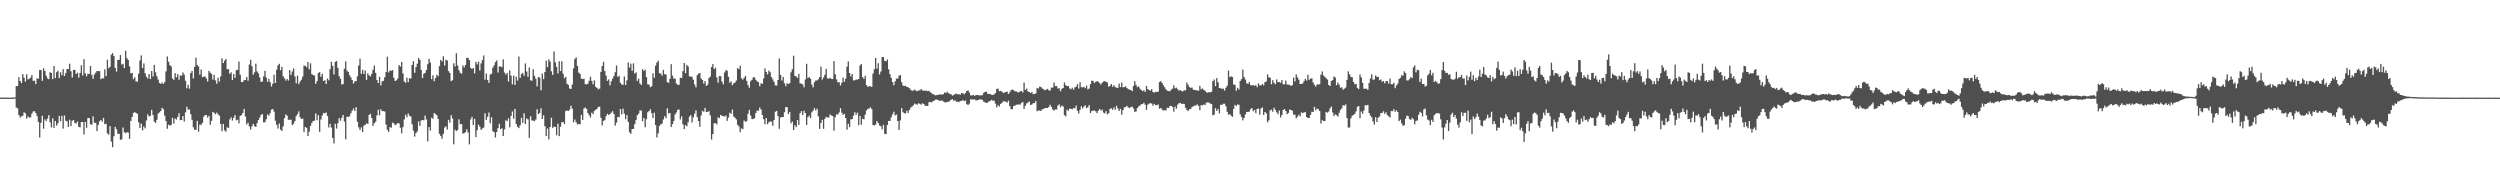 <svg xmlns="http://www.w3.org/2000/svg" width="1920" height="150"><path fill="#4f4f4f" d="M0 74.968h1v1H0zM1 74.989h1v1H1zM2 74.975h1v1H2zM3 74.973h1v1H3zM4 74.975h1v1H4zM5 74.982h1v1H5zM6 74.995h1v1H6zM7 74.986h1v1H7zM8 74.97h1v1H8zM9 74.975h1v1H9zM10 74.963h1v1H10zM11 74.68h1v1H11zM12 66.101h1v16.487H12zM13 66.151h1v17.07H13zM14 59.271h1v29.094H14zM15 62.208h1v28.089H15zM16 63.808h1v25.516H16zM17 56.925h1v31.994H17zM18 59.64h1v26.622H18zM19 62.677h1v24.376H19zM20 57.017h1v34.131H20zM21 60.974h1v28.393H21zM22 60.404h1v29.895H22zM23 59.663h1v30.469H23zM24 57.676h1v29.629H24zM25 62.032h1v23.639H25zM26 62.011h1v23.351H26zM27 64.561h1v22.216H27zM28 60.134h1v29.066H28zM29 60.482h1v33.095H29zM30 53.732h1v51.9H30zM31 53.835h1v40.547H31zM32 62.075h1v26.862H32zM33 52.419h1v46.429H33zM34 54.563h1v37.201H34zM35 58.122h1v34.894H35zM36 60.141h1v31.016H36zM37 60.841h1v27.606H37zM38 55.433h1v38.533H38zM39 56.001h1v41.9H39zM40 60.699h1v30.192H40zM41 50.752h1v47.478H41zM42 59.953h1v32.911H42zM43 55.472h1v40.982H43zM44 54.305h1v40.421H44zM45 59.951h1v29.023H45zM46 55.442h1v37.713H46zM47 57.827h1v31.089H47zM48 53.075h1v45.672H48zM49 58.385h1v30.307H49zM50 56.152h1v36.587H50zM51 52.961h1v40.229H51zM52 53.114h1v44.417H52zM53 48.928h1v43.012H53zM54 54.751h1v42.101H54zM55 59.48h1v33.269H55zM56 53.673h1v38.446H56zM57 53.703h1v40.714H57zM58 56.811h1v38.048H58zM59 55.833h1v37.491H59zM60 59.667h1v37.775H60zM61 56.007h1v41.778H61zM62 50.107h1v43.616H62zM63 57.962h1v35.697H63zM64 45.477h1v57.826H64zM65 56.319h1v37.343H65zM66 58.571h1v39.565H66zM67 56.602h1v34.129H67zM68 56.866h1v33.804H68zM69 50.672h1v44.651H69zM70 57.475h1v38.441H70zM71 60.594h1v28.796H71zM72 57.168h1v37.146H72zM73 55.79h1v38.59H73zM74 54.533h1v46.148H74zM75 54.666h1v41.378H75zM76 54.554h1v38.579H76zM77 60.757h1v31.387H77zM78 60.114h1v33.362H78zM79 60.235h1v30.346H79zM80 53.249h1v42.115H80zM81 58.367h1v36.713H81zM82 45.884h1v56.649H82zM83 52.425h1v50.936H83zM84 51.308h1v45.612H84zM85 41.97h1v66.78H85zM86 40.807h1v72.232H86zM87 43.037h1v61.591H87zM88 52.112h1v45.301H88zM89 54.987h1v44.292H89zM90 46.078h1v56.745H90zM91 45.914h1v56.77H91zM92 42.304h1v65.068H92zM93 49.537h1v57.54H93zM94 48.96h1v48.993H94zM95 52.277h1v49.345H95zM96 38.942h1v63.381H96zM97 44.671h1v56.798H97zM98 46.062h1v55.761H98zM99 50.876h1v55.747H99zM100 56.323h1v36.574H100zM101 55.955h1v33.882H101zM102 60.768h1v25.898H102zM103 59.283h1v26.844H103zM104 62.462h1v24.34H104zM105 62.714h1v24.626H105zM106 56.548h1v37.469H106zM107 46.504h1v51.758H107zM108 42.551h1v52.396H108zM109 52.208h1v47.94H109zM110 48.747h1v48.324H110zM111 56.273h1v42.362H111zM112 58.949h1v33.545H112zM113 60.322h1v27.462H113zM114 56.834h1v32.687H114zM115 60.706h1v28.256H115zM116 54.552h1v29.828H116zM117 58.763h1v29.611H117zM118 49.821h1v43.582H118zM119 55.554h1v38.865H119zM120 58.58h1v33.42H120zM121 61.157h1v26.136H121zM122 63.728h1v22.568H122zM123 64.4h1v20.831H123zM124 63.384h1v19.419H124zM125 64.455h1v19.451H125zM126 63.126h1v25.713H126zM127 54.858h1v38.096H127zM128 43.355h1v55.518H128zM129 47.417h1v48.368H129zM130 50.068h1v46.4H130zM131 50.979h1v44.9H131zM132 60.189h1v30.318H132zM133 61.411h1v33.513H133zM134 56.156h1v34.948H134zM135 59.319h1v32.495H135zM136 56.944h1v32.811H136zM137 61.246h1v25.754H137zM138 57.944h1v34.383H138zM139 58.122h1v34.031H139zM140 55.671h1v33.433H140zM141 57.346h1v36.063H141zM142 62.075h1v24.227H142zM143 67.79h1v14.189H143zM144 65.046h1v19.171H144zM145 68.099h1v15.979H145zM146 56.058h1v31.671H146zM147 54.403h1v37.622H147zM148 60.214h1v37.512H148zM149 51.398h1v48.226H149zM150 44.275h1v55.404H150zM151 49.928h1v42.879H151zM152 51.052h1v50.087H152zM153 57.333h1v38.457H153zM154 53.345h1v42.442H154zM155 59.251h1v35.1H155zM156 58.937h1v30.68H156zM157 58.701h1v29.734H157zM158 60.253h1v28.052H158zM159 62.622h1v27.718H159zM160 54.428h1v34.557H160zM161 55.845h1v39.947H161zM162 56.781h1v36.001H162zM163 61.155h1v24.738H163zM164 57.486h1v29.219H164zM165 61.761h1v26.02H165zM166 64.325h1v22.145H166zM167 59.596h1v28.233H167zM168 62.691h1v26.26H168zM169 58.665h1v36.551H169zM170 44.776h1v55.935H170zM171 48.427h1v46.693H171zM172 46.534h1v53.603H172zM173 45.325h1v55.784H173zM174 53.073h1v44.681H174zM175 53.169h1v45.09H175zM176 56.687h1v35.081H176zM177 55.566h1v34.589H177zM178 61.416h1v31.177H178zM179 56.788h1v33.683H179zM180 59.727h1v28.65H180zM181 53.876h1v38.551H181zM182 53.668h1v38.26H182zM183 47.264h1v47.464H183zM184 57.346h1v31.685H184zM185 62.894h1v25.496H185zM186 63.002h1v23.749H186zM187 61.37h1v22.309H187zM188 61.487h1v27.933H188zM189 59.111h1v36.51H189zM190 61.947h1v32.291H190zM191 49.564h1v47.533H191zM192 45.927h1v53.481H192zM193 50.864h1v46.233H193zM194 57.404h1v37.729H194zM195 55.502h1v41.302H195zM196 48.891h1v48.627H196zM197 54.904h1v39.666H197zM198 56.378h1v35.772H198zM199 59.544h1v30.78H199zM200 62.949h1v25.319H200zM201 62.581h1v24.93H201zM202 58.637h1v35.361H202zM203 54.355h1v39.526H203zM204 59.578h1v32.007H204zM205 62.807h1v25.095H205zM206 60.512h1v28.297H206zM207 63.064h1v23.864H207zM208 66.408h1v17.729H208zM209 64.357h1v19.425H209zM210 57.388h1v28.306H210zM211 63.757h1v28.945H211zM212 53.568h1v42.344H212zM213 50.153h1v48.556H213zM214 48.999h1v45.818H214zM215 53.899h1v45.633H215zM216 51.29h1v49.284H216zM217 58.587h1v38.428H217zM218 60.134h1v30.671H218zM219 61.89h1v26.036H219zM220 60.626h1v28.265H220zM221 61.828h1v30.153H221zM222 53.84h1v38.096H222zM223 57.47h1v34.461H223zM224 54.874h1v41.225H224zM225 52.583h1v42.477H225zM226 58.724h1v34.292H226zM227 63.938h1v25.271H227zM228 58.113h1v29.522H228zM229 64.627h1v20.918H229zM230 62.622h1v27.475H230zM231 61.226h1v30.11H231zM232 58.791h1v32.314H232zM233 50.407h1v51.131H233zM234 50.533h1v46.965H234zM235 51.601h1v46.578H235zM236 47.619h1v56.832H236zM237 53.263h1v47.846H237zM238 48.676h1v47.981H238zM239 56.953h1v37.526H239zM240 57.628h1v35.296H240zM241 58.067h1v34.58H241zM242 64.334h1v22.779H242zM243 62.336h1v30.005H243zM244 56.133h1v32.362H244zM245 55.373h1v45.924H245zM246 59.001h1v32.815H246zM247 56.685h1v32.062H247zM248 62.224h1v24.534H248zM249 61.583h1v25.516H249zM250 64.476h1v21.888H250zM251 60.32h1v28.721H251zM252 61.697h1v36.189H252zM253 53.149h1v41.984H253zM254 47.42h1v50.574H254zM255 50.567h1v55.34H255zM256 57.188h1v52.944H256zM257 47.498h1v47.562H257zM258 46.907h1v51.881H258zM259 52.075h1v42.607H259zM260 58.534h1v32.145H260zM261 60.553h1v32.158H261zM262 64.808h1v25.665H262zM263 64.677h1v23.591H263zM264 52.808h1v40.577H264zM265 47.147h1v59.806H265zM266 54.169h1v35.491H266zM267 55.362h1v34.502H267zM268 57.758h1v31.43H268zM269 59.482h1v27.507H269zM270 61.427h1v23.584H270zM271 64.162h1v19.176H271zM272 62.473h1v22.772H272zM273 62.286h1v20H273zM274 58.628h1v34.914H274zM275 50.301h1v47.491H275zM276 45.026h1v54.848H276zM277 56.701h1v41.126H277zM278 53.604h1v47.759H278zM279 56.813h1v39.673H279zM280 54.096h1v41.804H280zM281 61.347h1v33.324H281zM282 56.3h1v38.947H282zM283 57.925h1v30.41H283zM284 58.628h1v28.814H284zM285 56.731h1v33.877H285zM286 53.632h1v43.026H286zM287 50.32h1v44.374H287zM288 55.948h1v37.496H288zM289 61.464h1v27.146H289zM290 63.792h1v20.41H290zM291 59.019h1v29.558H291zM292 65.607h1v18.233H292zM293 62.473h1v22.927H293zM294 62.119h1v23.181H294zM295 59.328h1v26.354H295zM296 55.325h1v40.357H296zM297 43.533h1v56.166H297zM298 55.648h1v45.702H298zM299 54.066h1v43.55H299zM300 54.433h1v43.683H300zM301 53.812h1v40.405H301zM302 59.763h1v34.985H302zM303 62.201h1v33.877H303zM304 61.661h1v33.806H304zM305 60.267h1v34.191H305zM306 50.045h1v44.777H306zM307 51.144h1v46.956H307zM308 47.539h1v54.809H308zM309 56.422h1v41.209H309zM310 62.544h1v29.176H310zM311 63.567h1v24.546H311zM312 59.637h1v30.442H312zM313 63.114h1v24.033H313zM314 60.059h1v28.826H314zM315 60.352h1v29.078H315zM316 49.855h1v45.56H316zM317 46.96h1v53.339H317zM318 55.852h1v49.078H318zM319 51.551h1v50.646H319zM320 48.919h1v51.957H320zM321 44.483h1v48.803H321zM322 46.051h1v50.689H322zM323 53.732h1v38.81H323zM324 59.946h1v32.232H324zM325 56.651h1v35.763H325zM326 55.989h1v32.813H326zM327 53.684h1v38.098H327zM328 49.281h1v59.332H328zM329 45.156h1v52.456H329zM330 47.951h1v52.371H330zM331 60.789h1v29.599H331zM332 57.88h1v33.246H332zM333 62.377h1v24.385H333zM334 59.976h1v27.704H334zM335 57.392h1v31.128H335zM336 58.516h1v32.783H336zM337 50.761h1v52.069H337zM338 46.033h1v58.455H338zM339 47.179h1v59.43H339zM340 43.268h1v59.551H340zM341 50.283h1v47.711H341zM342 45.939h1v51.089H342zM343 46.442h1v53.014H343zM344 54.602h1v37.45H344zM345 56.014h1v38.267H345zM346 62.302h1v26.1H346zM347 61.642h1v29.336H347zM348 48.58h1v62.266H348zM349 51.025h1v48.624H349zM350 40.846h1v59.897H350zM351 50.345h1v49.496H351zM352 53.973h1v37.617H352zM353 55.934h1v39.526H353zM354 56.653h1v38.622H354zM355 50.24h1v52.38H355zM356 51.812h1v50.492H356zM357 49.857h1v51.609H357zM358 44.408h1v54.916H358zM359 44.515h1v57.265H359zM360 46.243h1v64.676H360zM361 52.18h1v39.522H361zM362 53.078h1v36.667H362zM363 52.199h1v43.916H363zM364 56.305h1v35.01H364zM365 47.509h1v57.828H365zM366 49.464h1v50.593H366zM367 47.298h1v48.45H367zM368 54.092h1v43.2H368zM369 48.628h1v51.101H369zM370 46.138h1v52.527H370zM371 42.616h1v55.353H371zM372 61.16h1v25.811H372zM373 56.41h1v35.647H373zM374 61.404h1v28.254H374zM375 63.654h1v22.79H375zM376 57.175h1v37.473H376zM377 56.648h1v33.465H377zM378 51.979h1v48.803H378zM379 50.125h1v51.38H379zM380 47.733h1v57.828H380zM381 46.399h1v54.985H381zM382 55.689h1v42.66H382zM383 51.02h1v44.049H383zM384 51.031h1v48.107H384zM385 51.583h1v46.912H385zM386 45.589h1v58.837H386zM387 55.735h1v43.649H387zM388 57.314h1v35.026H388zM389 56.062h1v36.99H389zM390 62.597h1v28.322H390zM391 54.014h1v43.758H391zM392 58.122h1v30.98H392zM393 64.739h1v20.84H393zM394 58.12h1v33.081H394zM395 65.213h1v18.432H395zM396 58.88h1v36.402H396zM397 61.894h1v35.461H397zM398 43.394h1v55.028H398zM399 59.8h1v36.386H399zM400 56.907h1v33.66H400zM401 55.943h1v38.4H401zM402 58.159h1v28.872H402zM403 48.674h1v46.546H403zM404 54.863h1v36.129H404zM405 59.01h1v32.74H405zM406 51.789h1v54.113H406zM407 61.658h1v27.656H407zM408 62.077h1v30.41H408zM409 53.22h1v39.467H409zM410 58.255h1v34.733H410zM411 60.466h1v31.389H411zM412 66.298h1v17.64H412zM413 59.141h1v28.496H413zM414 59.642h1v27.148H414zM415 69.301h1v13.854H415zM416 56.522h1v34.868H416zM417 60.793h1v27.775H417zM418 55.318h1v41.582H418zM419 46.516h1v57.997H419zM420 51.558h1v47.166H420zM421 45.564h1v61.451H421zM422 47.321h1v50.224H422zM423 54.787h1v35.614H423zM424 57.541h1v40.678H424zM425 39.535h1v57.716H425zM426 47.896h1v49.643H426zM427 51.233h1v52.63H427zM428 56.422h1v38.56H428zM429 47.047h1v57.485H429zM430 54.6h1v42.726H430zM431 47.008h1v46.882H431zM432 56.641h1v36.999H432zM433 60.084h1v35.258H433zM434 58.958h1v26.333H434zM435 64.27h1v20.568H435zM436 65.266h1v19.943H436zM437 67.962h1v16.292H437zM438 68.365h1v12.852H438zM439 64.89h1v18.569H439zM440 52.54h1v41.341H440zM441 45.383h1v46.436H441zM442 44.039h1v49.849H442zM443 50.642h1v44.93H443zM444 55.749h1v39.446H444zM445 56.71h1v38.789H445zM446 60.342h1v27.853H446zM447 60.704h1v31.41H447zM448 60.413h1v22.937H448zM449 64.602h1v17.972H449zM450 64.828h1v18.764H450zM451 64.238h1v22.577H451zM452 62.009h1v26.457H452zM453 58.912h1v31.291H453zM454 62.082h1v24.408H454zM455 64.79h1v22.806H455zM456 61.691h1v23.433H456zM457 66.719h1v17.539H457zM458 67.504h1v16.178H458zM459 68.58h1v13.497H459zM460 68.028h1v13.96H460zM461 55.245h1v35.159H461zM462 50.729h1v45.626H462zM463 47.53h1v45.287H463zM464 54.591h1v37.709H464zM465 58.07h1v31.149H465zM466 62.107h1v25.28H466zM467 60.967h1v27.315H467zM468 65.524h1v22.129H468zM469 62.439h1v24.047H469zM470 60.356h1v25.061H470zM471 58.404h1v29.082H471zM472 55.444h1v41.003H472zM473 50.258h1v43.937H473zM474 59.159h1v30.57H474zM475 58.221h1v31.854H475zM476 63.538h1v20.224H476zM477 64.867h1v22.98H477zM478 65.149h1v18.331H478zM479 58.795h1v28.492H479zM480 65.275h1v26.223H480zM481 61.652h1v26.72H481zM482 48.031h1v45.578H482zM483 51.858h1v49.728H483zM484 48.907h1v53.889H484zM485 54.375h1v44.688H485zM486 48.64h1v50.373H486zM487 56.472h1v38.897H487zM488 55.595h1v36.674H488zM489 62.119h1v26.402H489zM490 60.386h1v26.954H490zM491 64.027h1v20.829H491zM492 65.158h1v19.803H492zM493 53.071h1v40.053H493zM494 54.508h1v36.136H494zM495 53.519h1v44.244H495zM496 59.262h1v32.291H496zM497 64.73h1v21.561H497zM498 65.055h1v20.183H498zM499 66.948h1v16.944H499zM500 66.277h1v20.678H500zM501 56.257h1v34.431H501zM502 59.686h1v26.883H502zM503 50.409h1v45.651H503zM504 47.999h1v57.572H504zM505 46.63h1v55.843H505zM506 56.323h1v40.419H506zM507 56.461h1v39.103H507zM508 58.125h1v36.752H508zM509 53.675h1v38.118H509zM510 56.941h1v32.314H510zM511 57.287h1v33.511H511zM512 63.059h1v20.142H512zM513 63.659h1v23.52H513zM514 60.587h1v26.246H514zM515 49.319h1v48.242H515zM516 58.086h1v37.318H516zM517 60.365h1v32.495H517zM518 60.386h1v27.544H518zM519 64.11h1v22.268H519zM520 65.023h1v19.279H520zM521 65.215h1v18.977H521zM522 59.708h1v31.989H522zM523 59.949h1v29.442H523zM524 54.607h1v40.932H524zM525 48.326h1v50.865H525zM526 56.188h1v39.918H526zM527 49.816h1v47.224H527zM528 51.004h1v42.902H528zM529 58.557h1v31.11H529zM530 58.88h1v29.492H530zM531 59.013h1v35.116H531zM532 61.246h1v28.867H532zM533 64.897h1v22.447H533zM534 67.09h1v17.709H534zM535 57.74h1v32.218H535zM536 56.493h1v36.487H536zM537 56.092h1v41.3H537zM538 60.287h1v28.441H538zM539 61.459h1v23.63H539zM540 64.16h1v21.714H540zM541 62.27h1v20.6H541zM542 66.021h1v19.922H542zM543 65.028h1v20.957H543zM544 59.859h1v25.491H544zM545 58.841h1v29.744H545zM546 51.494h1v55.644H546zM547 49.182h1v53.77H547zM548 53.027h1v41.584H548zM549 52.05h1v42.591H549zM550 59.422h1v36.07H550zM551 63.467h1v26.647H551zM552 58.413h1v32.25H552zM553 58.511h1v29.744H553zM554 62.595h1v26.416H554zM555 64.767h1v24.431H555zM556 55.678h1v33.815H556zM557 53.867h1v34.834H557zM558 54.359h1v38.478H558zM559 59.006h1v31.257H559zM560 63.583h1v22.989H560zM561 62.405h1v25.045H561zM562 65.449h1v18.684H562zM563 63.899h1v25.56H563zM564 63.368h1v27.043H564zM565 61.842h1v29.849H565zM566 52.263h1v43.619H566zM567 53.137h1v43.96H567zM568 50.443h1v51.035H568zM569 60.084h1v38.547H569zM570 61.194h1v38H570zM571 59.729h1v32.863H571zM572 58.303h1v35.242H572zM573 62.059h1v31.062H573zM574 65.394h1v22.019H574zM575 67.385h1v16.974H575zM576 62.432h1v26.313H576zM577 61.285h1v30.137H577zM578 59.37h1v32.119H578zM579 59.409h1v31.334H579zM580 61.26h1v25.578H580zM581 62.453h1v22.476H581zM582 63.094h1v21.875H582zM583 66.248h1v16.336H583zM584 63.934h1v20.254H584zM585 64.435h1v23.875H585zM586 60.262h1v31.273H586zM587 52.554h1v42.882H587zM588 55.296h1v35.305H588zM589 57.113h1v38.297H589zM590 54.277h1v39.618H590zM591 55.518h1v37.697H591zM592 59.15h1v34.349H592zM593 60.91h1v35.647H593zM594 62.89h1v29.226H594zM595 65.572h1v20.231H595zM596 65.746h1v19.464H596zM597 61.418h1v27.752H597zM598 44.907h1v54.008H598zM599 57.523h1v32.731H599zM600 61.86h1v28.018H600zM601 59.029h1v30.881H601zM602 63.963h1v22.277H602zM603 66.216h1v16.015H603zM604 63.961h1v18.368H604zM605 64.552h1v23.033H605zM606 63.906h1v22.051H606zM607 55.54h1v39.19H607zM608 53.167h1v40.165H608zM609 42.744h1v57.166H609zM610 58.287h1v37.915H610zM611 58.681h1v38.966H611zM612 59.811h1v32.392H612zM613 56.733h1v39.146H613zM614 64.057h1v22.937H614zM615 64.231h1v21.106H615zM616 64.828h1v23.541H616zM617 67.067h1v17.965H617zM618 61.029h1v25.743H618zM619 48.974h1v47.011H619zM620 59.926h1v30.08H620zM621 59.125h1v29.73H621zM622 60.521h1v30.179H622zM623 64.902h1v21.444H623zM624 67.083h1v17.839H624zM625 63.048h1v19.975H625zM626 61.842h1v23.003H626zM627 61.723h1v21.751H627zM628 60.885h1v28.51H628zM629 59.113h1v39.87H629zM630 51.146h1v43.284H630zM631 61.114h1v30.874H631zM632 59.422h1v39.501H632zM633 57.401h1v33.96H633zM634 52.895h1v36.869H634zM635 60.091h1v30.27H635zM636 60.393h1v29.785H636zM637 59.809h1v28.034H637zM638 60.612h1v28.125H638zM639 60.729h1v28.386H639zM640 46.893h1v53.488H640zM641 57.024h1v32.95H641zM642 60.954h1v26.892H642zM643 63.29h1v24.614H643zM644 63.094h1v23.282H644zM645 65.616h1v17.501H645zM646 63.49h1v23.058H646zM647 59.667h1v28.56H647zM648 62.86h1v24.525H648zM649 60.393h1v30.293H649zM650 51.205h1v48.448H650zM651 47.223h1v47.855H651zM652 56.083h1v41.536H652zM653 58.715h1v32.955H653zM654 56.804h1v34.692H654zM655 61.812h1v27.05H655zM656 61.656h1v24.564H656zM657 61.093h1v27.102H657zM658 61.123h1v25.42H658zM659 60.562h1v35.521H659zM660 50.381h1v38.638H660zM661 49.187h1v46.487H661zM662 59.177h1v32.033H662zM663 60.59h1v31.074H663zM664 58.15h1v29.929H664zM665 65.376h1v19.446H665zM666 66.806h1v16.814H666zM667 66.147h1v17.18H667zM668 66.243h1v16.2H668zM669 66.788h1v16.986H669zM670 56.511h1v39.533H670zM671 53.16h1v43.099H671zM672 44.472h1v51.149H672zM673 52.666h1v40.307H673zM674 48.573h1v45.878H674zM675 57.154h1v39.199H675zM676 54.959h1v42.037H676zM677 43.817h1v55.493H677zM678 43.849h1v52.055H678zM679 46.751h1v56.052H679zM680 47.056h1v55.96H680zM681 45.662h1v50.352H681zM682 53.192h1v39.68H682zM683 57.005h1v35.88H683zM684 59.811h1v30.309H684zM685 63.011h1v24.836H685zM686 65.506h1v20.327H686zM687 62.466h1v26.212H687zM688 60.326h1v27.64H688zM689 60.404h1v32.545H689zM690 58.152h1v41.655H690zM691 57.584h1v34.843H691zM692 63.144h1v19.945H692zM693 65.682h1v20.472H693zM694 66.048h1v20.989H694zM695 65.831h1v21.247H695zM696 66.813h1v18.155H696zM697 67.028h1v19.757H697zM698 67.733h1v16.683H698zM699 69.065h1v13.568H699zM700 69.695h1v12.12H700zM701 69.534h1v11.344H701zM702 68.761h1v10.776H702zM703 69.701h1v10.405H703zM704 70.042h1v10.291H704zM705 69.463h1v9.844H705zM706 69.301h1v10.469H706zM707 68.378h1v12.067H707zM708 69.443h1v9.849H708zM709 69.642h1v10.291H709zM710 69.64h1v11.598H710zM711 69.61h1v11.646H711zM712 69.99h1v11.44H712zM713 69.786h1v8.727H713zM714 70.844h1v7.53H714zM715 71.516h1v7.107H715zM716 72.402h1v5.306H716zM717 72.677h1v4.69H717zM718 73.258h1v3.234H718zM719 73.002h1v3.42H719zM720 72.814h1v4.044H720zM721 72.581h1v4.873H721zM722 72.459h1v4.852H722zM723 72.766h1v4.367H723zM724 72.276h1v5.635H724zM725 70.96h1v7.546H725zM726 71.434h1v7.315H726zM727 70.418h1v7.759H727zM728 71.574h1v6.722H728zM729 72.112h1v5.235H729zM730 72.448h1v4.074H730zM731 73.405h1v2.763H731zM732 72.839h1v4.619H732zM733 72.304h1v4.656H733zM734 71.848h1v6.388H734zM735 72.517h1v5.534H735zM736 72.292h1v6.198H736zM737 72.759h1v4.749H737zM738 71.407h1v6.18H738zM739 71.645h1v5.129H739zM740 72.434h1v5.285H740zM741 71.358h1v5.85H741zM742 69.891h1v10.112H742zM743 69.388h1v11.344H743zM744 71.015h1v8.531H744zM745 73.286h1v2.946H745zM746 73.302h1v3.143H746zM747 72.789h1v3.628H747zM748 73.611h1v2.676H748zM749 73.068h1v3.994H749zM750 72.869h1v4.218H750zM751 73.162h1v3.557H751zM752 73.256h1v3.083H752zM753 73.283h1v2.989H753zM754 73.059h1v3.614H754zM755 71.269h1v6.796H755zM756 70.546h1v8.027H756zM757 70.397h1v8.631H757zM758 71.947h1v6.889H758zM759 72.132h1v5.681H759zM760 72.251h1v5.377H760zM761 72.816h1v3.893H761zM762 72.97h1v4.351H762zM763 72.517h1v4.791H763zM764 71.535h1v8.05H764zM765 68.296h1v14.111H765zM766 68.056h1v12.678H766zM767 69.981h1v11.852H767zM768 69.807h1v10.14H768zM769 70.342h1v8.645H769zM770 71.494h1v6.395H770zM771 70.933h1v6.855H771zM772 70.77h1v7.366H772zM773 70.296h1v8.492H773zM774 72.182h1v5.196H774zM775 70.894h1v10.588H775zM776 69.248h1v14.388H776zM777 68.706h1v15.255H777zM778 69.335h1v12.122H778zM779 70.168h1v10.987H779zM780 70.171h1v10.284H780zM781 70.736h1v9.558H781zM782 70.963h1v9.345H782zM783 70.049h1v10.307H783zM784 69.953h1v9.055H784zM785 70.997h1v7.329H785zM786 63.455h1v20.24H786zM787 69.008h1v12.259H787zM788 67.992h1v11.476H788zM789 70.21h1v8.556H789zM790 70.605h1v7.359H790zM791 71.498h1v9.117H791zM792 70.658h1v9.583H792zM793 72.334h1v6.99H793zM794 72.203h1v6.894H794zM795 71.741h1v5.862H795zM796 67.657h1v17.723H796zM797 67.978h1v16.924H797zM798 66.525h1v18.297H798zM799 66.875h1v18.382H799zM800 67.994h1v15.857H800zM801 68.491h1v15.26H801zM802 69.353h1v13.6H802zM803 68.834h1v14.044H803zM804 68.23h1v14.69H804zM805 69.363h1v12.758H805zM806 69.505h1v10.922H806zM807 67.307h1v14.811H807zM808 67.294h1v16.944H808zM809 63.332h1v21.485H809zM810 66.135h1v17.906H810zM811 66.076h1v18.038H811zM812 68.028h1v13.012H812zM813 67.724h1v12.44H813zM814 70.024h1v12.424H814zM815 68.198h1v12.79H815zM816 67.587h1v14.168H816zM817 63.311h1v25.157H817zM818 65.44h1v23.919H818zM819 66.158h1v18.034H819zM820 65.987h1v19.121H820zM821 67.957h1v15.429H821zM822 68.543h1v15.049H822zM823 67.358h1v16.603H823zM824 68.909h1v14.06H824zM825 67.145h1v16.111H825zM826 66.511h1v14.612H826zM827 64.655h1v20.458H827zM828 67.971h1v19.197H828zM829 63.178h1v21.14H829zM830 66.966h1v14.639H830zM831 67.11h1v16.178H831zM832 66.68h1v15.148H832zM833 67.671h1v13.227H833zM834 65.73h1v17.308H834zM835 68.614h1v13.758H835zM836 67.999h1v12.705H836zM837 64.604h1v22.165H837zM838 61.977h1v23.321H838zM839 62.091h1v22.856H839zM840 63.76h1v21.03H840zM841 62.826h1v22.671H841zM842 62.338h1v24.596H842zM843 62.677h1v22.428H843zM844 63.789h1v19.897H844zM845 64.909h1v20.014H845zM846 63.51h1v20.684H846zM847 62.542h1v23.937H847zM848 62.231h1v24.836H848zM849 62.954h1v22.463H849zM850 63.334h1v24.525H850zM851 66.589h1v20.382H851zM852 65.971h1v17.645H852zM853 64.513h1v18.666H853zM854 66.623h1v17.681H854zM855 65.382h1v17.173H855zM856 66.92h1v17.334H856zM857 67.351h1v13.902H857zM858 67.525h1v15.727H858zM859 64.199h1v21.044H859zM860 66.907h1v16.686H860zM861 63.455h1v24.681H861zM862 67.067h1v17.514H862zM863 66.882h1v15.663H863zM864 66.316h1v15.823H864zM865 67.568h1v13.729H865zM866 68.472h1v14.024H866zM867 68.834h1v14.193H867zM868 69.104h1v13.079H868zM869 69.997h1v11.923H869zM870 66.046h1v17.249H870zM871 62.336h1v23.55H871zM872 65.197h1v20.46H872zM873 66.925h1v16.123H873zM874 66.312h1v15.429H874zM875 68.037h1v13.051H875zM876 69.143h1v10.925H876zM877 70.031h1v9.904H877zM878 69.267h1v9.609H878zM879 70.592h1v9.867H879zM880 65.973h1v18.341H880zM881 68.422h1v12.039H881zM882 69.141h1v10.492H882zM883 69.72h1v9.478H883zM884 68.356h1v11.179H884zM885 70.649h1v10.52H885zM886 71.116h1v8.714H886zM887 70.473h1v10.149H887zM888 70.656h1v10.284H888zM889 70.347h1v9.904H889zM890 63.036h1v20.396H890zM891 62.306h1v20.622H891zM892 63.661h1v20.435H892zM893 65.417h1v19.551H893zM894 67.023h1v17.478H894zM895 68.635h1v16.237H895zM896 69.628h1v13.14H896zM897 69.873h1v13.076H897zM898 70.072h1v11.328H898zM899 68.855h1v12.44H899zM900 68.053h1v14.051H900zM901 65.485h1v20.268H901zM902 67.845h1v14.07H902zM903 67.275h1v16.203H903zM904 68.603h1v11.721H904zM905 69.596h1v9.682H905zM906 69.106h1v9.872H906zM907 69.99h1v9.87H907zM908 70.152h1v9.451H908zM909 69.337h1v10.513H909zM910 69.305h1v13.39H910zM911 63.387h1v21.03H911zM912 65.089h1v20.236H912zM913 66.907h1v16.974H913zM914 67.447h1v16.326H914zM915 67.232h1v14.958H915zM916 68.907h1v12.632H916zM917 69.024h1v12.078H917zM918 69.326h1v11.71H918zM919 69.427h1v10.776H919zM920 69.665h1v11.616H920zM921 65.957h1v18.702H921zM922 68.575h1v12.11H922zM923 67.884h1v13.129H923zM924 69.001h1v11.16H924zM925 69.66h1v10.973H925zM926 70.862h1v7.986H926zM927 71.169h1v7.478H927zM928 70.722h1v8.082H928zM929 70.928h1v8.631H929zM930 70.443h1v9.496H930zM931 62.352h1v26.217H931zM932 61.061h1v26.928H932zM933 66.151h1v16.97H933zM934 59.981h1v25.241H934zM935 63.165h1v20.593H935zM936 67.648h1v19.371H936zM937 67.731h1v12.692H937zM938 68.275h1v12.321H938zM939 68.021h1v11.627H939zM940 69.53h1v10.124H940zM941 67.454h1v14.136H941zM942 65.73h1v20.142H942zM943 54.277h1v33.772H943zM944 59.221h1v28.423H944zM945 58.578h1v30.279H945zM946 59.166h1v30.533H946zM947 64.895h1v18.698H947zM948 65.202h1v15.354H948zM949 69.635h1v11.872H949zM950 67.429h1v12.824H950zM951 68.781h1v11.634H951zM952 62.208h1v25.564H952zM953 60.832h1v28.952H953zM954 53.405h1v39.057H954zM955 59.219h1v31.321H955zM956 61.123h1v26.738H956zM957 63.984h1v21.968H957zM958 64.469h1v21.435H958zM959 63.073h1v22.634H959zM960 65.382h1v18.537H960zM961 65.575h1v17.372H961zM962 65.378h1v20.069H962zM963 65.897h1v18.556H963zM964 65.38h1v21.577H964zM965 66.982h1v16.679H965zM966 63.982h1v19.439H966zM967 65.577h1v22.502H967zM968 65.632h1v17.695H968zM969 64.499h1v17.997H969zM970 65.559h1v22.772H970zM971 63.036h1v22.966H971zM972 62.547h1v24.477H972zM973 57.129h1v36.775H973zM974 59.406h1v32.987H974zM975 59.601h1v25.182H975zM976 64.735h1v19.439H976zM977 61.523h1v24.273H977zM978 63.554h1v19.167H978zM979 64.73h1v19.673H979zM980 60.99h1v25.257H980zM981 63.027h1v24.667H981zM982 63.027h1v21.856H982zM983 63.579h1v26.633H983zM984 61.466h1v26.851H984zM985 64.719h1v19.725H985zM986 64.769h1v19.064H986zM987 61.867h1v23.454H987zM988 64.856h1v22.854H988zM989 65.007h1v21.689H989zM990 65.147h1v18.997H990zM991 66.035h1v18.446H991zM992 65.355h1v19.659H992zM993 59.537h1v28.444H993zM994 62.528h1v25.583H994zM995 57.145h1v33.774H995zM996 59.399h1v30.204H996zM997 61.203h1v26.837H997zM998 64.526h1v24.807H998zM999 64.421h1v21.92H999zM1000 64.062h1v22.802H1000zM1001 62.313h1v24.003H1001zM1002 60.519h1v25.667H1002zM1003 61.885h1v27.961H1003zM1004 57.41h1v33.225H1004zM1005 61.281h1v29.361H1005zM1006 60.336h1v27.86H1006zM1007 60.201h1v25.592H1007zM1008 63.281h1v22.76H1008zM1009 65.06h1v17.031H1009zM1010 66.573h1v18.132H1010zM1011 64.854h1v18.498H1011zM1012 64.849h1v19.073H1012zM1013 64.776h1v20.396H1013zM1014 57.351h1v37.519H1014zM1015 54.886h1v37.317H1015zM1016 58.028h1v34.937H1016zM1017 59.026h1v33.875H1017zM1018 60.123h1v25.846H1018zM1019 61.063h1v25.496H1019zM1020 65.3h1v20.38H1020zM1021 66.099h1v17.224H1021zM1022 62.215h1v19.627H1022zM1023 61.501h1v24.882H1023zM1024 58.738h1v30.35H1024zM1025 59.557h1v28.265H1025zM1026 65.435h1v23.053H1026zM1027 63.364h1v26.18H1027zM1028 64.982h1v21.698H1028zM1029 67.454h1v16.917H1029zM1030 66.985h1v16.205H1030zM1031 68.845h1v11.962H1031zM1032 68.072h1v13.097H1032zM1033 67.227h1v12.955H1033zM1034 61.34h1v29.265H1034zM1035 54.762h1v43.243H1035zM1036 57.101h1v40.799H1036zM1037 59.045h1v31.909H1037zM1038 59.358h1v29.551H1038zM1039 62.981h1v25.294H1039zM1040 64.716h1v22.703H1040zM1041 64.41h1v21.144H1041zM1042 67.493h1v14.466H1042zM1043 68.39h1v13.088H1043zM1044 57.209h1v33.536H1044zM1045 59.457h1v26.155H1045zM1046 63.602h1v23.745H1046zM1047 68.124h1v16.718H1047zM1048 68.12h1v12.602H1048zM1049 68.104h1v12.902H1049zM1050 69.058h1v11.49H1050zM1051 63.737h1v23.026H1051zM1052 60.299h1v28.434H1052zM1053 57.099h1v33.026H1053zM1054 61.228h1v32.021H1054zM1055 61.008h1v34.667H1055zM1056 57.964h1v32.09H1056zM1057 59.013h1v34.745H1057zM1058 59.056h1v31.309H1058zM1059 61.578h1v27.851H1059zM1060 60.981h1v25.96H1060zM1061 62.787h1v23.925H1061zM1062 62.208h1v23.284H1062zM1063 63.975h1v23.497H1063zM1064 62.418h1v23.85H1064zM1065 62.162h1v26.226H1065zM1066 64.259h1v25.024H1066zM1067 60.413h1v29.835H1067zM1068 64.675h1v20.625H1068zM1069 64.712h1v20.684H1069zM1070 63.599h1v20.249H1070zM1071 67.74h1v18.1H1071zM1072 65.57h1v19.096H1072zM1073 64.222h1v21.792H1073zM1074 60.654h1v32.371H1074zM1075 59.727h1v32.142H1075zM1076 57.749h1v37.002H1076zM1077 58.168h1v38.448H1077zM1078 54.801h1v41.35H1078zM1079 56.181h1v34.889H1079zM1080 61.816h1v26.908H1080zM1081 61.768h1v27.487H1081zM1082 60.818h1v30.659H1082zM1083 59.239h1v32.82H1083zM1084 59.88h1v30.563H1084zM1085 51.771h1v39.833H1085zM1086 50.237h1v45.2H1086zM1087 55.527h1v37.301H1087zM1088 53.492h1v39.045H1088zM1089 53.909h1v34.305H1089zM1090 63.029h1v22.845H1090zM1091 60.413h1v26.244H1091zM1092 64.522h1v24.969H1092zM1093 64.391h1v19.744H1093zM1094 66.488h1v16.885H1094zM1095 65.778h1v22.868H1095zM1096 57.928h1v33.919H1096zM1097 56.593h1v35.969H1097zM1098 53.671h1v42.541H1098zM1099 57.848h1v34.145H1099zM1100 55.987h1v37.672H1100zM1101 62.961h1v25.601H1101zM1102 62.13h1v25.269H1102zM1103 63.148h1v23.745H1103zM1104 64.236h1v22.589H1104zM1105 64.043h1v23.262H1105zM1106 60.754h1v30.888H1106zM1107 53.735h1v44.253H1107zM1108 47.607h1v59.483H1108zM1109 54.357h1v43.477H1109zM1110 56.023h1v38.956H1110zM1111 55.973h1v36.194H1111zM1112 57.477h1v43.118H1112zM1113 56.992h1v37.276H1113zM1114 60.649h1v27.333H1114zM1115 61.141h1v25.447H1115zM1116 61.267h1v28.659H1116zM1117 60.452h1v27.913H1117zM1118 55.071h1v36.017H1118zM1119 60.455h1v35.283H1119zM1120 59.34h1v38.673H1120zM1121 59.171h1v34.77H1121zM1122 57.491h1v28.746H1122zM1123 60.303h1v28.91H1123zM1124 60.34h1v26.317H1124zM1125 65.332h1v21.257H1125zM1126 58.006h1v34.839H1126zM1127 61.725h1v23.273H1127zM1128 59.01h1v34.946H1128zM1129 54.977h1v36.899H1129zM1130 61.283h1v41.852H1130zM1131 57.738h1v31.694H1131zM1132 62.35h1v29.121H1132zM1133 59.795h1v30.277H1133zM1134 61.466h1v25.777H1134zM1135 58.72h1v30.867H1135zM1136 53.503h1v38.629H1136zM1137 59.111h1v37.125H1137zM1138 56.554h1v40.504H1138zM1139 51.501h1v41.147H1139zM1140 57.227h1v35.2H1140zM1141 57.925h1v33.053H1141zM1142 59.45h1v28.647H1142zM1143 59.837h1v30.902H1143zM1144 57.722h1v32.227H1144zM1145 62.453h1v23.376H1145zM1146 58.962h1v36.418H1146zM1147 60.871h1v32.138H1147zM1148 60.104h1v35.102H1148zM1149 52.185h1v48.21H1149zM1150 47.328h1v50.659H1150zM1151 53.677h1v44.401H1151zM1152 57.967h1v32.232H1152zM1153 57.541h1v33.385H1153zM1154 54.987h1v39.419H1154zM1155 58.301h1v32.499H1155zM1156 60.31h1v27.416H1156zM1157 58.527h1v30.851H1157zM1158 57.733h1v33.861H1158zM1159 57.285h1v34.983H1159zM1160 53.43h1v43.477H1160zM1161 54.906h1v36.986H1161zM1162 58.239h1v37.068H1162zM1163 51.768h1v38.054H1163zM1164 58.495h1v37.114H1164zM1165 54.391h1v31.964H1165zM1166 58.351h1v27.8H1166zM1167 53.135h1v46.862H1167zM1168 56.774h1v41.364H1168zM1169 53.54h1v47.208H1169zM1170 46.065h1v62.907H1170zM1171 47.388h1v54.994H1171zM1172 54.057h1v40.952H1172zM1173 56.561h1v36.48H1173zM1174 51.368h1v49.352H1174zM1175 54.174h1v40.703H1175zM1176 59.248h1v35.209H1176zM1177 58.591h1v28.748H1177zM1178 61.686h1v24.672H1178zM1179 62.588h1v24.333H1179zM1180 59.919h1v28.267H1180zM1181 52.114h1v44.413H1181zM1182 50.645h1v47.338H1182zM1183 57.28h1v35.802H1183zM1184 57.719h1v33.431H1184zM1185 59.136h1v27.356H1185zM1186 61.514h1v27.031H1186zM1187 64.243h1v19.769H1187zM1188 61.761h1v25.065H1188zM1189 62.611h1v24.035H1189zM1190 58.088h1v31.238H1190zM1191 48.136h1v48.876H1191zM1192 53.744h1v47.379H1192zM1193 57.884h1v33.93H1193zM1194 56.001h1v37.832H1194zM1195 56.202h1v42.328H1195zM1196 56.909h1v36.475H1196zM1197 58.992h1v31.092H1197zM1198 58.289h1v28.32H1198zM1199 63.348h1v23.415H1199zM1200 61.977h1v25.203H1200zM1201 57.701h1v31.028H1201zM1202 56.419h1v34.52H1202zM1203 54.458h1v38.574H1203zM1204 55.54h1v38.83H1204zM1205 59.161h1v31.682H1205zM1206 61.826h1v27.908H1206zM1207 64.877h1v20.819H1207zM1208 65.357h1v19.366H1208zM1209 65.991h1v20.105H1209zM1210 58.71h1v35.333H1210zM1211 55.73h1v36.187H1211zM1212 46.072h1v49.538H1212zM1213 46.198h1v49.185H1213zM1214 55.419h1v35.601H1214zM1215 59.995h1v33.388H1215zM1216 57.765h1v31.43H1216zM1217 59.177h1v33.092H1217zM1218 60.274h1v31.522H1218zM1219 57.301h1v36.274H1219zM1220 60.887h1v30.707H1220zM1221 61.395h1v28.618H1221zM1222 56.087h1v34.58H1222zM1223 55.886h1v34.603H1223zM1224 60.15h1v36.226H1224zM1225 58.202h1v38.537H1225zM1226 61.095h1v29.284H1226zM1227 63.011h1v25.786H1227zM1228 61.235h1v24.944H1228zM1229 64.224h1v22.969H1229zM1230 59.912h1v29.879H1230zM1231 59.754h1v30.467H1231zM1232 62.455h1v25.777H1232zM1233 56.818h1v39.048H1233zM1234 45.868h1v50.279H1234zM1235 41.776h1v55.138H1235zM1236 50.764h1v44.774H1236zM1237 60.155h1v35.711H1237zM1238 56.557h1v37.395H1238zM1239 57.644h1v37.029H1239zM1240 58.06h1v35.013H1240zM1241 58.633h1v29.956H1241zM1242 61.013h1v23.905H1242zM1243 58.104h1v32.598H1243zM1244 58.811h1v32.65H1244zM1245 55.451h1v39.73H1245zM1246 61.526h1v32.879H1246zM1247 58.26h1v34.301H1247zM1248 61.297h1v28.56H1248zM1249 63.242h1v24.72H1249zM1250 61.061h1v24.832H1250zM1251 59.898h1v30.893H1251zM1252 53.856h1v36.892H1252zM1253 59.864h1v32.802H1253zM1254 54.714h1v42.037H1254zM1255 48.534h1v52.229H1255zM1256 55.71h1v41.106H1256zM1257 54.646h1v42.344H1257zM1258 56.637h1v38.972H1258zM1259 54.815h1v36.086H1259zM1260 58.452h1v32.538H1260zM1261 63.238h1v21.893H1261zM1262 62.512h1v26.191H1262zM1263 64.945h1v20.872H1263zM1264 60.281h1v29.151H1264zM1265 53.327h1v38.215H1265zM1266 60.049h1v28.361H1266zM1267 60.764h1v29.117H1267zM1268 61.851h1v28.352H1268zM1269 64.68h1v22.074H1269zM1270 62.35h1v23.227H1270zM1271 64.622h1v20.085H1271zM1272 59.848h1v26.07H1272zM1273 62.313h1v24.598H1273zM1274 60.013h1v27.111H1274zM1275 56.186h1v43.067H1275zM1276 50.002h1v42.747H1276zM1277 51.892h1v44.058H1277zM1278 54.787h1v41.337H1278zM1279 53.753h1v37.079H1279zM1280 58.367h1v35.514H1280zM1281 60.722h1v32.22H1281zM1282 60.411h1v27.734H1282zM1283 64.735h1v18.826H1283zM1284 62.434h1v23.17H1284zM1285 61.04h1v27.757H1285zM1286 49.656h1v46.53H1286zM1287 59.908h1v32.076H1287zM1288 62.4h1v24.525H1288zM1289 58.754h1v32.122H1289zM1290 59.608h1v26.951H1290zM1291 62.354h1v23.628H1291zM1292 65.68h1v17.656H1292zM1293 61.066h1v24.9H1293zM1294 62.169h1v25.564H1294zM1295 62.956h1v21.355H1295zM1296 55.52h1v35.958H1296zM1297 55.996h1v35.278H1297zM1298 61.324h1v32.694H1298zM1299 62.309h1v28.233H1299zM1300 60.207h1v25.553H1300zM1301 63.295h1v30.581H1301zM1302 61.338h1v27.306H1302zM1303 56.664h1v32.113H1303zM1304 61.162h1v26.5H1304zM1305 61.798h1v28.283H1305zM1306 58.161h1v38.824H1306zM1307 48.903h1v52.843H1307zM1308 55.996h1v34.548H1308zM1309 62.286h1v26.908H1309zM1310 61.542h1v30.959H1310zM1311 62.945h1v24.225H1311zM1312 61.487h1v25.205H1312zM1313 62.027h1v21.588H1313zM1314 60.956h1v27.972H1314zM1315 62.068h1v27.663H1315zM1316 53.931h1v37.519H1316zM1317 51.057h1v44.706H1317zM1318 52.762h1v42.717H1318zM1319 53.968h1v45.477H1319zM1320 55.781h1v35.8H1320zM1321 55.293h1v34.271H1321zM1322 57.699h1v34.836H1322zM1323 61.823h1v24.154H1323zM1324 58.422h1v30.423H1324zM1325 60.963h1v28.844H1325zM1326 61.027h1v28.325H1326zM1327 59.784h1v28.878H1327zM1328 50.452h1v47.386H1328zM1329 56.596h1v37.636H1329zM1330 60.008h1v28.187H1330zM1331 58.61h1v31.433H1331zM1332 60.912h1v26.574H1332zM1333 63.535h1v23.703H1333zM1334 64.444h1v20.261H1334zM1335 64.119h1v21.112H1335zM1336 63.393h1v18.551H1336zM1337 60.242h1v29.796H1337zM1338 55.657h1v38.446H1338zM1339 50.615h1v47.047H1339zM1340 50.951h1v42.795H1340zM1341 55.254h1v41.87H1341zM1342 55.346h1v43.136H1342zM1343 56.863h1v36.15H1343zM1344 56.074h1v42.781H1344zM1345 56.545h1v45.276H1345zM1346 56.049h1v42.982H1346zM1347 53.773h1v44.102H1347zM1348 52.97h1v47.02H1348zM1349 58.019h1v33.289H1349zM1350 57.884h1v31.401H1350zM1351 61.304h1v27.251H1351zM1352 65.545h1v20.584H1352zM1353 63.034h1v20.639H1353zM1354 66.55h1v17.008H1354zM1355 64.984h1v21.119H1355zM1356 57.893h1v31.387H1356zM1357 60.512h1v30.671H1357zM1358 63.162h1v28.064H1358zM1359 64.712h1v20.968H1359zM1360 66.872h1v17.244H1360zM1361 67.632h1v15.239H1361zM1362 67.445h1v14.353H1362zM1363 68.394h1v14.438H1363zM1364 67.461h1v15.956H1364zM1365 69.2h1v11.08H1365zM1366 68.887h1v12.083H1366zM1367 67.996h1v13.371H1367zM1368 67.351h1v15.571H1368zM1369 69.019h1v11.559H1369zM1370 69.891h1v9.641H1370zM1371 70.967h1v8.176H1371zM1372 70.715h1v7.981H1372zM1373 71.027h1v7.491H1373zM1374 72.549h1v4.749H1374zM1375 72.963h1v3.71H1375zM1376 72.162h1v5.418H1376zM1377 71.754h1v6.491H1377zM1378 71.029h1v7.398H1378zM1379 71.006h1v7.324H1379zM1380 71.894h1v5.956H1380zM1381 72.203h1v5.811H1381zM1382 72.109h1v5.205H1382zM1383 72.919h1v3.701H1383zM1384 72.874h1v3.188H1384zM1385 73.055h1v3.207H1385zM1386 73.304h1v3.603H1386zM1387 73.032h1v3.52H1387zM1388 73.444h1v3.303H1388zM1389 73.148h1v3.983H1389zM1390 73.109h1v4.118H1390zM1391 72.205h1v5.839H1391zM1392 71.734h1v6.187H1392zM1393 71.983h1v6.37H1393zM1394 72.684h1v5.063H1394zM1395 72.757h1v4.685H1395zM1396 73.238h1v3.873H1396zM1397 73.013h1v4.005H1397zM1398 72.462h1v4.706H1398zM1399 72.404h1v4.34H1399zM1400 72.196h1v4.17H1400zM1401 72.624h1v3.843H1401zM1402 72.157h1v5.019H1402zM1403 72.709h1v4.195H1403zM1404 71.77h1v5.791H1404zM1405 72.363h1v5.873H1405zM1406 72.828h1v4.115H1406zM1407 73.064h1v3.877H1407zM1408 72.803h1v4.392H1408zM1409 73.004h1v3.442H1409zM1410 72.8h1v4.138H1410zM1411 72.208h1v5.164H1411zM1412 72.382h1v4.383H1412zM1413 73.064h1v3.596H1413zM1414 73.785h1v2.012H1414zM1415 73.888h1v1.831H1415zM1416 73.604h1v2.206H1416zM1417 73.904h1v1.618H1417zM1418 74.004h1v1.669H1418zM1419 74.096h1v1.673H1419zM1420 73.858h1v1.778H1420zM1421 72.496h1v4.768H1421zM1422 70.88h1v6.432H1422zM1423 69.683h1v11.005H1423zM1424 67.715h1v14.067H1424zM1425 65.941h1v17.688H1425zM1426 67.477h1v14.997H1426zM1427 65.268h1v18.327H1427zM1428 67.57h1v13.738H1428zM1429 67.879h1v14.88H1429zM1430 63.506h1v19.76H1430zM1431 62.702h1v20.712H1431zM1432 63.354h1v20.666H1432zM1433 64.423h1v19.167H1433zM1434 64.197h1v19.082H1434zM1435 66.369h1v15.402H1435zM1436 69.125h1v11.902H1436zM1437 69.509h1v10.636H1437zM1438 71.297h1v7.391H1438zM1439 69.459h1v14.369H1439zM1440 67.234h1v16.244H1440zM1441 67.646h1v15.571H1441zM1442 68.8h1v12.767H1442zM1443 68.829h1v12.733H1443zM1444 70.523h1v9.238H1444zM1445 71.148h1v9.133H1445zM1446 72.027h1v8.968H1446zM1447 72.851h1v5.502H1447zM1448 72.606h1v5.093H1448zM1449 72.134h1v4.939H1449zM1450 72.464h1v4.713H1450zM1451 71.544h1v6.354H1451zM1452 71.514h1v7.07H1452zM1453 69.228h1v10.936H1453zM1454 70.008h1v8.544H1454zM1455 70.589h1v8.661H1455zM1456 70.914h1v7.439H1456zM1457 70.033h1v7.986H1457zM1458 70.267h1v7.505H1458zM1459 71.862h1v5.388H1459zM1460 72.43h1v4.591H1460zM1461 73.228h1v2.724H1461zM1462 73.851h1v2.106H1462zM1463 70.67h1v7.283H1463zM1464 69.218h1v9.366H1464zM1465 67.838h1v12.458H1465zM1466 69.262h1v10.95H1466zM1467 70.363h1v9.81H1467zM1468 70.896h1v7.528H1468zM1469 71.954h1v5.713H1469zM1470 72.132h1v6.184H1470zM1471 72.457h1v5.562H1471zM1472 72.803h1v4.896H1472zM1473 72.423h1v4.55H1473zM1474 69.285h1v10.254H1474zM1475 68.266h1v12.3H1475zM1476 67.687h1v14.534H1476zM1477 67.973h1v13.149H1477zM1478 68.179h1v11.527H1478zM1479 69.189h1v9.611H1479zM1480 71.738h1v6.585H1480zM1481 71.72h1v6.31H1481zM1482 71.443h1v6.608H1482zM1483 71.466h1v5.958H1483zM1484 68.816h1v11.257H1484zM1485 68.188h1v12.048H1485zM1486 70.493h1v8.093H1486zM1487 71.386h1v8.187H1487zM1488 69.706h1v9.279H1488zM1489 69.781h1v10.215H1489zM1490 71.514h1v7.771H1490zM1491 72.192h1v5.15H1491zM1492 72.201h1v5.2H1492zM1493 72.269h1v4.685H1493zM1494 72.116h1v6.063H1494zM1495 71.34h1v7.739H1495zM1496 68.61h1v10.682H1496zM1497 69.731h1v9.757H1497zM1498 69.546h1v10.872H1498zM1499 70.065h1v9.421H1499zM1500 70.857h1v8.313H1500zM1501 71.935h1v5.972H1501zM1502 72.446h1v5.225H1502zM1503 72.981h1v3.573H1503zM1504 73.56h1v2.202H1504zM1505 71.75h1v6.345H1505zM1506 67.715h1v14.424H1506zM1507 64.153h1v20.053H1507zM1508 59.782h1v30.517H1508zM1509 59.992h1v28.24H1509zM1510 60.251h1v26.052H1510zM1511 59.853h1v28.002H1511zM1512 61.709h1v26.251H1512zM1513 59.905h1v29.474H1513zM1514 59.724h1v28.13H1514zM1515 62.48h1v24.289H1515zM1516 57.436h1v30.952H1516zM1517 60.617h1v27.652H1517zM1518 59.138h1v31.485H1518zM1519 61.448h1v24.5H1519zM1520 64.272h1v21.069H1520zM1521 67.419h1v15.187H1521zM1522 69.349h1v10.158H1522zM1523 70.109h1v11.691H1523zM1524 70.445h1v9.357H1524zM1525 70.029h1v9.824H1525zM1526 69.967h1v9.041H1526zM1527 70.226h1v8.659H1527zM1528 71.624h1v6.411H1528zM1529 71.313h1v7.828H1529zM1530 70.873h1v7.995H1530zM1531 71.498h1v7.851H1531zM1532 69.347h1v8.901H1532zM1533 70.212h1v7.967H1533zM1534 70.805h1v6.775H1534zM1535 70.601h1v7.899H1535zM1536 71.635h1v5.933H1536zM1537 72.48h1v4.802H1537zM1538 72.338h1v4.564H1538zM1539 72.656h1v4.427H1539zM1540 72.968h1v4.159H1540zM1541 73.228h1v3.454H1541zM1542 72.984h1v3.71H1542zM1543 73.064h1v3.852H1543zM1544 73.691h1v2.431H1544zM1545 73.439h1v3.566H1545zM1546 73.604h1v2.204H1546zM1547 73.304h1v2.85H1547zM1548 72.622h1v4.944H1548zM1549 71.228h1v6.631H1549zM1550 70.656h1v7.251H1550zM1551 70.802h1v7.043H1551zM1552 71.69h1v5.786H1552zM1553 73.267h1v3.589H1553zM1554 72.807h1v4.392H1554zM1555 72.638h1v4.443H1555zM1556 72.07h1v6.34H1556zM1557 71.821h1v6.315H1557zM1558 72.052h1v5.786H1558zM1559 72.416h1v4.896H1559zM1560 73.091h1v3.465H1560zM1561 72.464h1v4.319H1561zM1562 70.006h1v8.51H1562zM1563 71.429h1v6.679H1563zM1564 72.166h1v6.905H1564zM1565 73.146h1v3.907H1565zM1566 73.247h1v2.84H1566zM1567 73.26h1v3.305H1567zM1568 73.183h1v3.431H1568zM1569 73.434h1v2.959H1569zM1570 72.13h1v4.726H1570zM1571 71.972h1v5.573H1571zM1572 71.819h1v5.617H1572zM1573 71.807h1v5.679H1573zM1574 72.228h1v5.255H1574zM1575 70.853h1v7.189H1575zM1576 71.83h1v5.34H1576zM1577 72.725h1v3.928H1577zM1578 72.853h1v4.257H1578zM1579 72.626h1v4.962H1579zM1580 72.443h1v4.25H1580zM1581 72.99h1v3.509H1581zM1582 73.501h1v2.987H1582zM1583 73.901h1v1.982H1583zM1584 73.228h1v2.861H1584zM1585 73.258h1v3.957H1585zM1586 73.013h1v4.411H1586zM1587 73.304h1v4.051H1587zM1588 73.295h1v3.79H1588zM1589 73.775h1v2.939H1589zM1590 73.26h1v2.9H1590zM1591 73.569h1v2.483H1591zM1592 73.521h1v2.493H1592zM1593 73.588h1v2.479H1593zM1594 73.354h1v2.717H1594zM1595 73.489h1v3.024H1595zM1596 73.656h1v2.87H1596zM1597 73.775h1v2.497H1597zM1598 74.048h1v2.586H1598zM1599 73.686h1v2.845H1599zM1600 73.4h1v2.811H1600zM1601 73.645h1v2.522H1601zM1602 74.007h1v1.655H1602zM1603 73.981h1v1.799H1603zM1604 73.81h1v1.913H1604zM1605 73.238h1v2.747H1605zM1606 73.45h1v2.497H1606zM1607 73.128h1v2.71H1607zM1608 73.265h1v2.655H1608zM1609 74.187h1v1.419H1609zM1610 70.221h1v9.4H1610zM1611 64.426h1v21.078H1611zM1612 65.211h1v18.215H1612zM1613 64.753h1v18.391H1613zM1614 63.732h1v21.65H1614zM1615 64.721h1v18.325H1615zM1616 68.925h1v12.197H1616zM1617 67.005h1v15.539H1617zM1618 68.898h1v12.996H1618zM1619 67.243h1v13.902H1619zM1620 69.743h1v10.632H1620zM1621 69.573h1v10.249H1621zM1622 68.948h1v12.044H1622zM1623 68.532h1v12.122H1623zM1624 68.916h1v11.096H1624zM1625 69.697h1v10.208H1625zM1626 68.685h1v12.168H1626zM1627 69.891h1v12.197H1627zM1628 70.09h1v10.488H1628zM1629 67.852h1v11.433H1629zM1630 69.36h1v11.158H1630zM1631 69.692h1v10.865H1631zM1632 69.939h1v11.016H1632zM1633 69.244h1v10.417H1633zM1634 70.244h1v9.867H1634zM1635 70.544h1v9.011H1635zM1636 69.55h1v11.236H1636zM1637 69.884h1v9.609H1637zM1638 70.024h1v10.307H1638zM1639 70.157h1v9.801H1639zM1640 70.86h1v8.396H1640zM1641 69.912h1v9.403H1641zM1642 71.022h1v8.812H1642zM1643 70.292h1v9.924H1643zM1644 69.2h1v10.405H1644zM1645 69.933h1v10.744H1645zM1646 69.926h1v11.305H1646zM1647 69.944h1v10.401H1647zM1648 69.914h1v10.996H1648zM1649 69.958h1v10.069H1649zM1650 69.683h1v10.607H1650zM1651 68.511h1v11.872H1651zM1652 69.894h1v10.19H1652zM1653 70.248h1v10.179H1653zM1654 69.781h1v9.304H1654zM1655 70.468h1v9.361H1655zM1656 70.39h1v9.011H1656zM1657 69.884h1v10.032H1657zM1658 69.669h1v10.549H1658zM1659 68.868h1v9.86H1659zM1660 70.219h1v9.67H1660zM1661 69.921h1v10.845H1661zM1662 68.713h1v11.437H1662zM1663 70.379h1v8.764H1663zM1664 70.191h1v10.446H1664zM1665 70.152h1v9.567H1665zM1666 69.889h1v11.268H1666zM1667 70.869h1v7.766H1667zM1668 69.672h1v10.68H1668zM1669 71.164h1v8.011H1669zM1670 71.363h1v7.423H1670zM1671 71.638h1v6.539H1671zM1672 71.658h1v6.764H1672zM1673 71.958h1v5.747H1673zM1674 72.263h1v4.857H1674zM1675 72.489h1v4.294H1675zM1676 73.51h1v2.873H1676zM1677 73.858h1v2.007H1677zM1678 74.087h1v1.447H1678zM1679 74.105h1v1.435H1679zM1680 74.29h1v1.199H1680zM1681 74.313h1v1H1681zM1682 74.332h1v1H1682zM1683 74.444h1v1H1683zM1684 74.467h1v1H1684zM1685 74.615h1v1H1685zM1686 73.531h1v2.355H1686zM1687 67.861h1v13.454H1687zM1688 64.538h1v24.299H1688zM1689 67.541h1v15.447H1689zM1690 63.142h1v22.312H1690zM1691 65.522h1v20.682H1691zM1692 64.648h1v18.574H1692zM1693 66.545h1v16.386H1693zM1694 66.131h1v16.935H1694zM1695 68.161h1v15.159H1695zM1696 69.365h1v15.567H1696zM1697 66.554h1v15.333H1697zM1698 63.151h1v23.948H1698zM1699 58.85h1v35.415H1699zM1700 59.548h1v30.719H1700zM1701 59.962h1v27.301H1701zM1702 65.54h1v21.243H1702zM1703 65.927h1v22.232H1703zM1704 66.211h1v16.043H1704zM1705 66.726h1v16.011H1705zM1706 65.845h1v17.555H1706zM1707 64.913h1v18.157H1707zM1708 66.776h1v15.589H1708zM1709 61.105h1v27.965H1709zM1710 57.159h1v30.938H1710zM1711 62.418h1v27.279H1711zM1712 61.375h1v25.946H1712zM1713 58.745h1v31.458H1713zM1714 61.02h1v33.346H1714zM1715 64.332h1v21.266H1715zM1716 63.336h1v26.221H1716zM1717 67.811h1v16.812H1717zM1718 64.233h1v21.449H1718zM1719 60.047h1v26.093H1719zM1720 54.682h1v42.339H1720zM1721 55.492h1v38.034H1721zM1722 59.253h1v39.286H1722zM1723 58.177h1v34.914H1723zM1724 61.485h1v27.221H1724zM1725 61.095h1v28.304H1725zM1726 58.12h1v33.822H1726zM1727 51.892h1v45.285H1727zM1728 54.675h1v42.289H1728zM1729 51.279h1v45.029H1729zM1730 56.36h1v37.443H1730zM1731 58.319h1v31.767H1731zM1732 59.569h1v35.784H1732zM1733 63.119h1v25.653H1733zM1734 62.052h1v26.223H1734zM1735 61.771h1v25.734H1735zM1736 55.847h1v31.849H1736zM1737 61.951h1v24.855H1737zM1738 63.055h1v23.909H1738zM1739 65.44h1v18.56H1739zM1740 66.142h1v18.084H1740zM1741 65.554h1v18.103H1741zM1742 65.309h1v17.446H1742zM1743 64.391h1v19.81H1743zM1744 67.213h1v16.439H1744zM1745 64.842h1v20.023H1745zM1746 65.817h1v17.178H1746zM1747 66.188h1v16.915H1747zM1748 67.028h1v17.189H1748zM1749 64.984h1v17.549H1749zM1750 64.51h1v19.629H1750zM1751 64.909h1v19.622H1751zM1752 62.251h1v24.637H1752zM1753 64.625h1v22.614H1753zM1754 64.938h1v22.065H1754zM1755 63.185h1v23.278H1755zM1756 59.702h1v30.142H1756zM1757 61.196h1v26.189H1757zM1758 61.981h1v24.17H1758zM1759 62.759h1v23.584H1759zM1760 60.947h1v28.004H1760zM1761 63.02h1v28.679H1761zM1762 61.263h1v25.919H1762zM1763 66.135h1v19.071H1763zM1764 62.045h1v24.264H1764zM1765 62.075h1v23.646H1765zM1766 64.471h1v23.394H1766zM1767 63.89h1v24.884H1767zM1768 60.205h1v28.318H1768zM1769 61.562h1v27.581H1769zM1770 64.453h1v23.747H1770zM1771 62.212h1v24.871H1771zM1772 64.79h1v23.275H1772zM1773 62.368h1v23.129H1773zM1774 62.07h1v25.509H1774zM1775 62.567h1v26.564H1775zM1776 62.981h1v22.607H1776zM1777 63.805h1v22.268H1777zM1778 62.471h1v22.323H1778zM1779 61.871h1v24.715H1779zM1780 62.432h1v24.067H1780zM1781 63.988h1v21.254H1781zM1782 64.444h1v21.875H1782zM1783 61.59h1v25.159H1783zM1784 60.333h1v25.086H1784zM1785 65.11h1v20.192H1785zM1786 63.572h1v21.376H1786zM1787 66.783h1v19.112H1787zM1788 65.259h1v21.296H1788zM1789 63.936h1v22.696H1789zM1790 62.084h1v24.985H1790zM1791 59.85h1v29.451H1791zM1792 60.951h1v27.491H1792zM1793 58.891h1v31.037H1793zM1794 61.416h1v24.813H1794zM1795 64.403h1v19.11H1795zM1796 65.904h1v16.297H1796zM1797 65.163h1v18.018H1797zM1798 64.373h1v19.062H1798zM1799 61.979h1v26.759H1799zM1800 60.612h1v27.958H1800zM1801 56.307h1v35.058H1801zM1802 52.123h1v42.406H1802zM1803 57.701h1v36.711H1803zM1804 53.577h1v42.575H1804zM1805 59.802h1v30.382H1805zM1806 57.788h1v33.216H1806zM1807 58.919h1v29.851H1807zM1808 56.122h1v34.72H1808zM1809 55.987h1v37.308H1809zM1810 53.661h1v41.744H1810zM1811 52.794h1v40.391H1811zM1812 54.371h1v37.855H1812zM1813 57.218h1v33.456H1813zM1814 54.7h1v37.082H1814zM1815 53.627h1v39.464H1815zM1816 58.93h1v35.214H1816zM1817 56.58h1v40.208H1817zM1818 51.842h1v43.735H1818zM1819 51.096h1v44.413H1819zM1820 52.97h1v41.353H1820zM1821 52.057h1v40.302H1821zM1822 57.541h1v34.537H1822zM1823 51.169h1v40.732H1823zM1824 51.743h1v43.431H1824zM1825 53.858h1v41.854H1825zM1826 52.544h1v45.367H1826zM1827 55.367h1v38.119H1827zM1828 49.029h1v44.857H1828zM1829 55.474h1v39.311H1829zM1830 51.18h1v45.026H1830zM1831 55.852h1v40.838H1831zM1832 54.025h1v43.097H1832zM1833 56.179h1v37.018H1833zM1834 60.722h1v26.67H1834zM1835 59.917h1v27.455H1835zM1836 65.311h1v19.123H1836zM1837 66.941h1v13.891H1837zM1838 69.246h1v12.033H1838zM1839 70.477h1v8.943H1839zM1840 70.111h1v9.686H1840zM1841 71.571h1v6.519H1841zM1842 71.64h1v6.079H1842zM1843 72.952h1v4.2H1843zM1844 72.968h1v3.866H1844zM1845 73.414h1v2.877H1845zM1846 73.7h1v2.174H1846zM1847 73.906h1v1.849H1847zM1848 74.13h1v1.355H1848zM1849 74.21h1v1.293H1849zM1850 74.286h1v1.023H1850zM1851 74.451h1v1H1851zM1852 74.439h1v1H1852zM1853 74.57h1v1H1853zM1854 74.597h1v1H1854zM1855 74.62h1v1H1855zM1856 74.645h1v1H1856zM1857 74.764h1v1H1857zM1858 74.769h1v1H1858zM1859 74.757h1v1H1859zM1860 74.771h1v1H1860zM1861 74.815h1v1H1861zM1862 74.837h1v1H1862zM1863 74.844h1v1H1863zM1864 74.824h1v1H1864zM1865 74.865h1v1H1865zM1866 74.902h1v1H1866zM1867 74.879h1v1H1867zM1868 74.886h1v1H1868zM1869 74.819h1v1H1869zM1870 74.892h1v1H1870zM1871 74.934h1v1H1871zM1872 74.938h1v1H1872zM1873 74.934h1v1H1873zM1874 74.97h1v1H1874zM1875 74.975h1v1H1875zM1876 74.989h1v1H1876zM1877 74.979h1v1H1877zM1878 74.975h1v1H1878zM1879 74.979h1v1H1879zM1880 74.97h1v1H1880zM1881 74.982h1v1H1881zM1882 74.991h1v1H1882zM1883 74.989h1v1H1883zM1884 74.989h1v1H1884zM1885 74.998h1v1H1885zM1886 74.984h1v1H1886zM1887 74.984h1v1H1887zM1888 74.995h1v1H1888zM1889 74.975h1v1H1889zM1890 74.966h1v1H1890zM1891 74.963h1v1H1891zM1892 74.961h1v1H1892zM1893 74.952h1v1H1893zM1894 74.975h1v1H1894zM1895 74.986h1v1H1895zM1896 74.993h1v1H1896zM1897 74.991h1v1H1897zM1898 74.989h1v1H1898zM1899 74.989h1v1H1899zM1900 74.986h1v1H1900zM1901 74.982h1v1H1901zM1902 74.982h1v1H1902zM1903 74.952h1v1H1903zM1904 74.954h1v1H1904zM1905 74.989h1v1H1905zM1906 74.982h1v1H1906zM1907 74.984h1v1H1907zM1908 74.991h1v1H1908zM1909 74.991h1v1H1909zM1910 74.973h1v1H1910zM1911 74.975h1v1H1911zM1912 74.989h1v1H1912zM1913 74.986h1v1H1913zM1914 74.989h1v1H1914zM1915 74.986h1v1H1915zM1916 74.959h1v1H1916zM1917 74.959h1v1H1917zM1918 74.993h1v1H1918zM1919 74.991h1v1H1919z"/></svg>